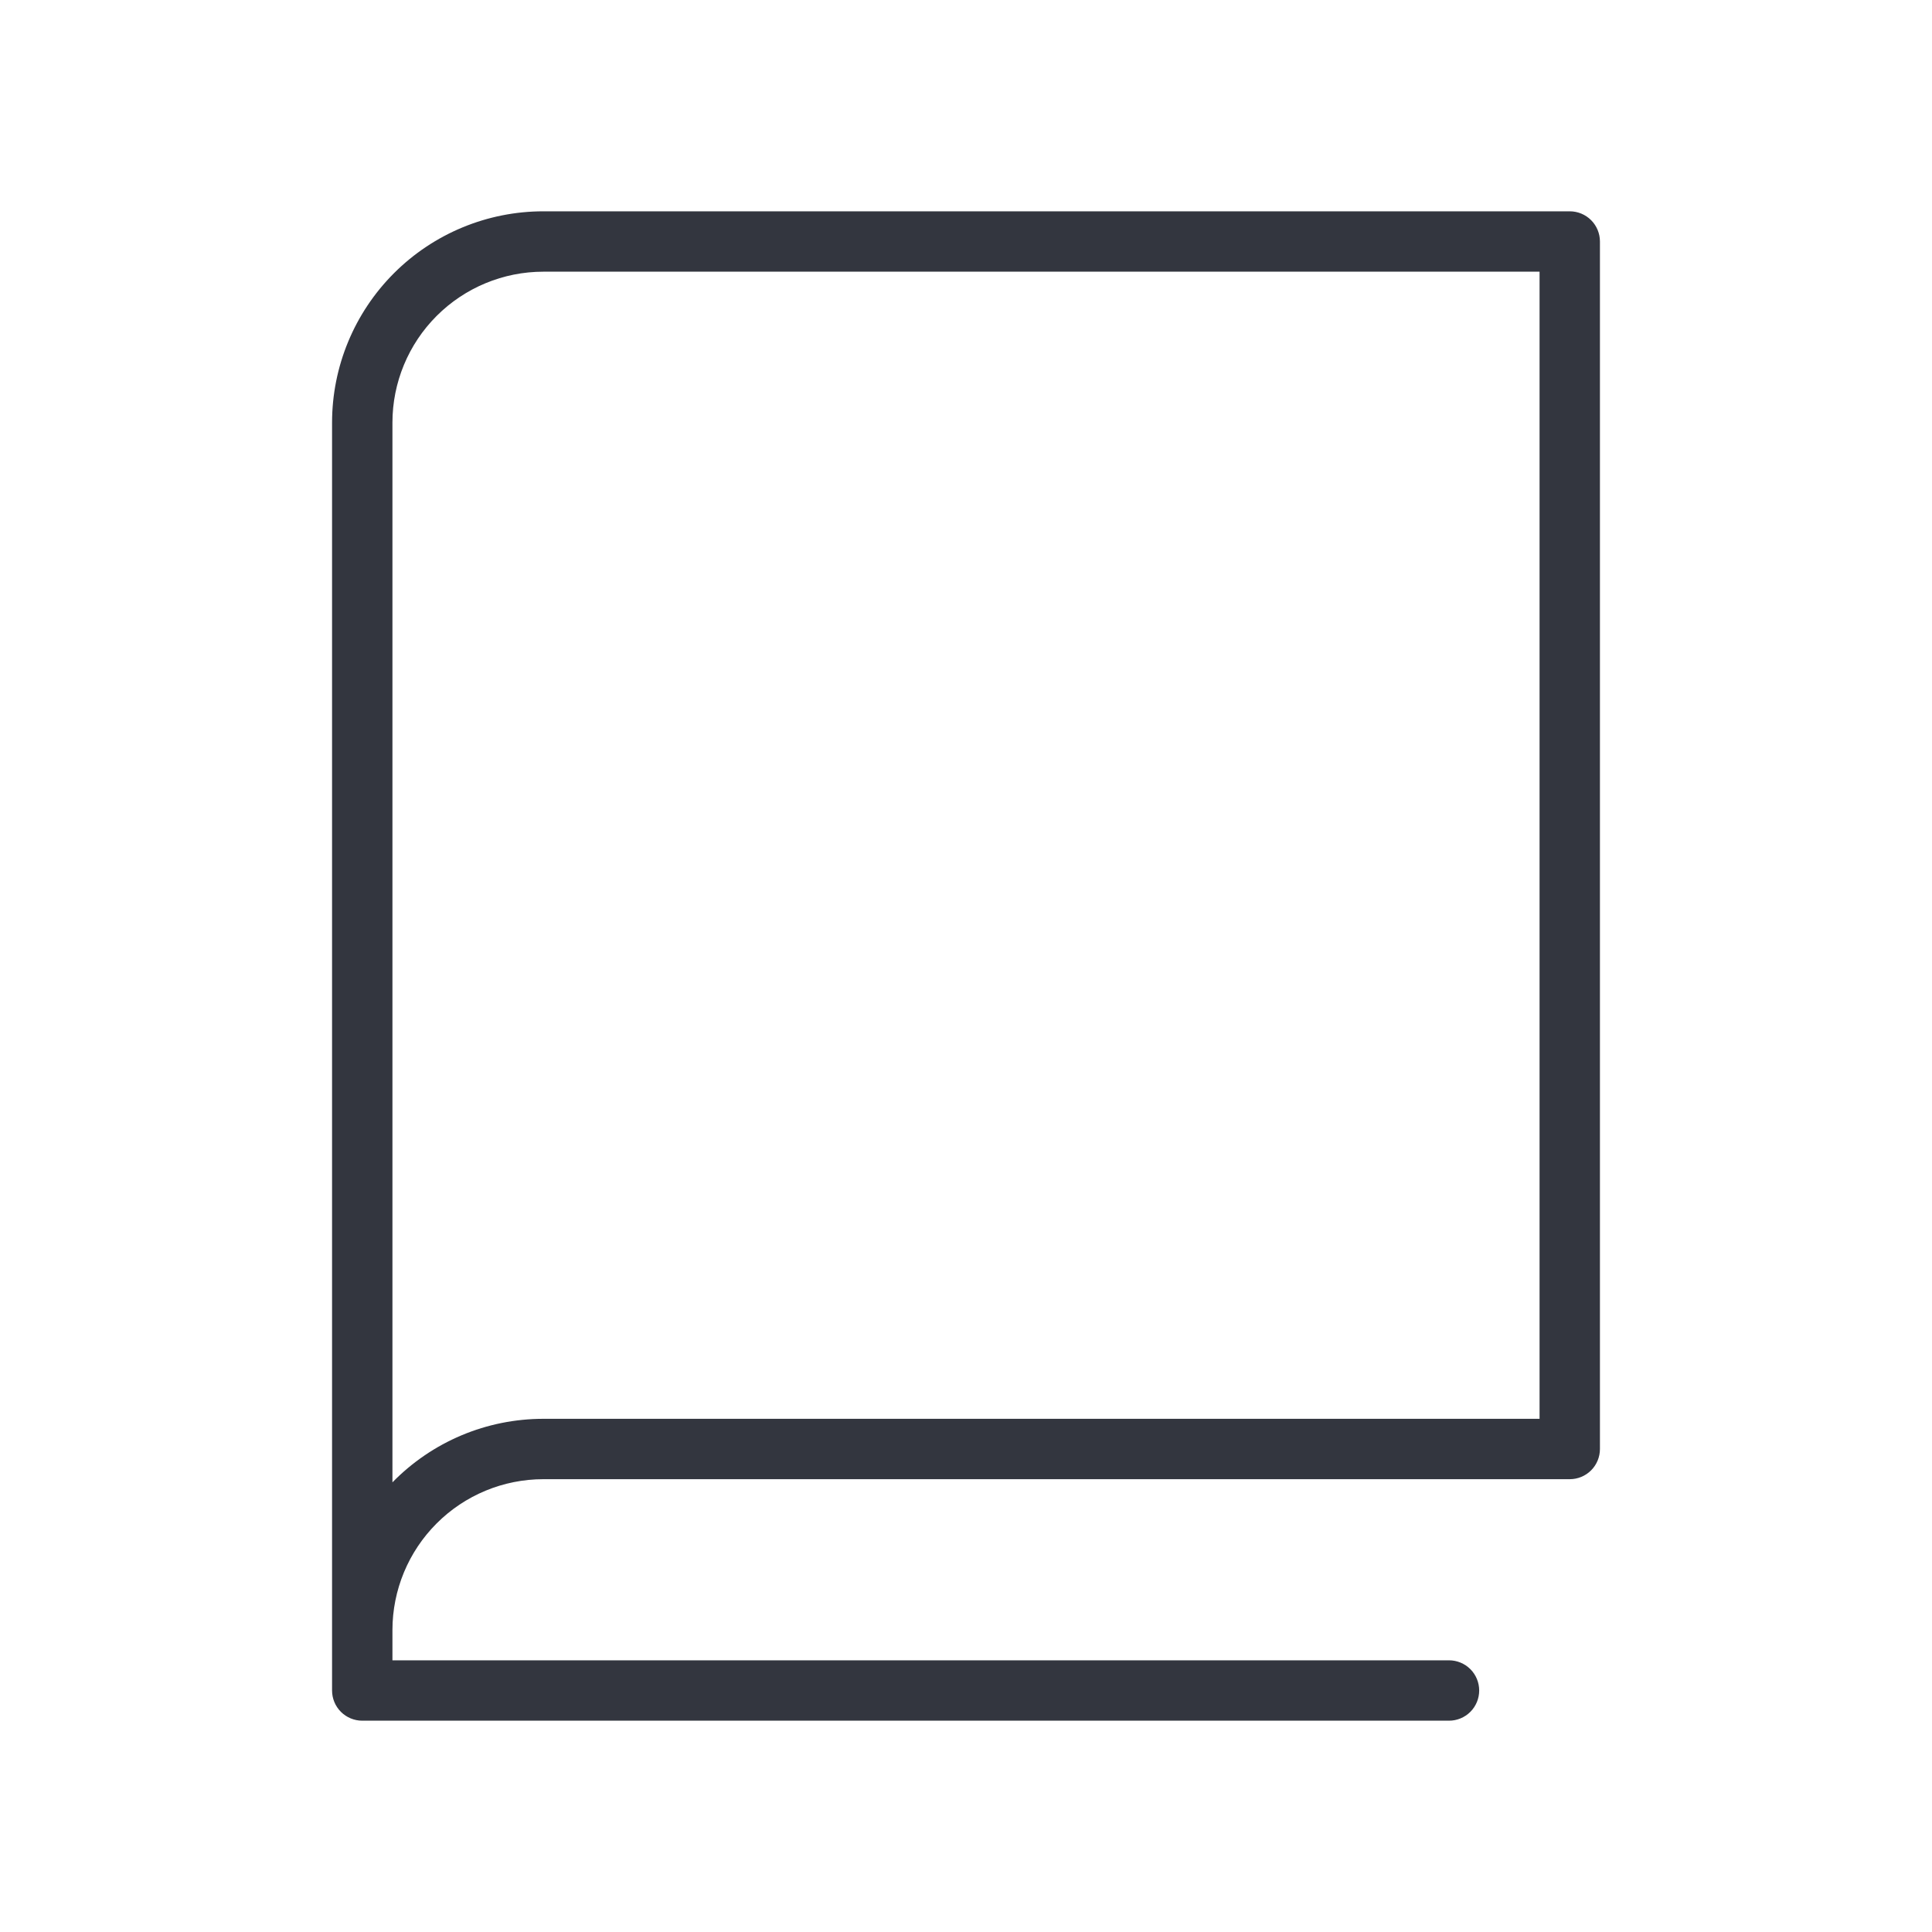 <svg width="80" height="80" viewBox="0 0 80 80" fill="none" xmlns="http://www.w3.org/2000/svg">
<path d="M65 8.75H22.5C20.179 8.75 17.954 9.672 16.313 11.313C14.672 12.954 13.75 15.179 13.75 17.5V70C13.75 70.332 13.882 70.65 14.116 70.884C14.351 71.118 14.668 71.25 15 71.25H60C60.331 71.25 60.65 71.118 60.884 70.884C61.118 70.65 61.25 70.332 61.25 70C61.25 69.668 61.118 69.35 60.884 69.116C60.65 68.882 60.331 68.75 60 68.75H16.25V67.5C16.25 65.842 16.909 64.253 18.081 63.081C19.253 61.908 20.842 61.25 22.5 61.25H65C65.332 61.25 65.65 61.118 65.884 60.884C66.118 60.65 66.25 60.331 66.25 60V10C66.25 9.668 66.118 9.351 65.884 9.116C65.65 8.882 65.332 8.75 65 8.75ZM63.75 58.75H22.5C21.335 58.75 20.183 58.982 19.109 59.434C18.036 59.886 17.064 60.548 16.25 61.381V17.5C16.25 15.842 16.909 14.253 18.081 13.081C19.253 11.909 20.842 11.25 22.5 11.25H63.75V58.75Z" fill="#33363F"/>
</svg>
